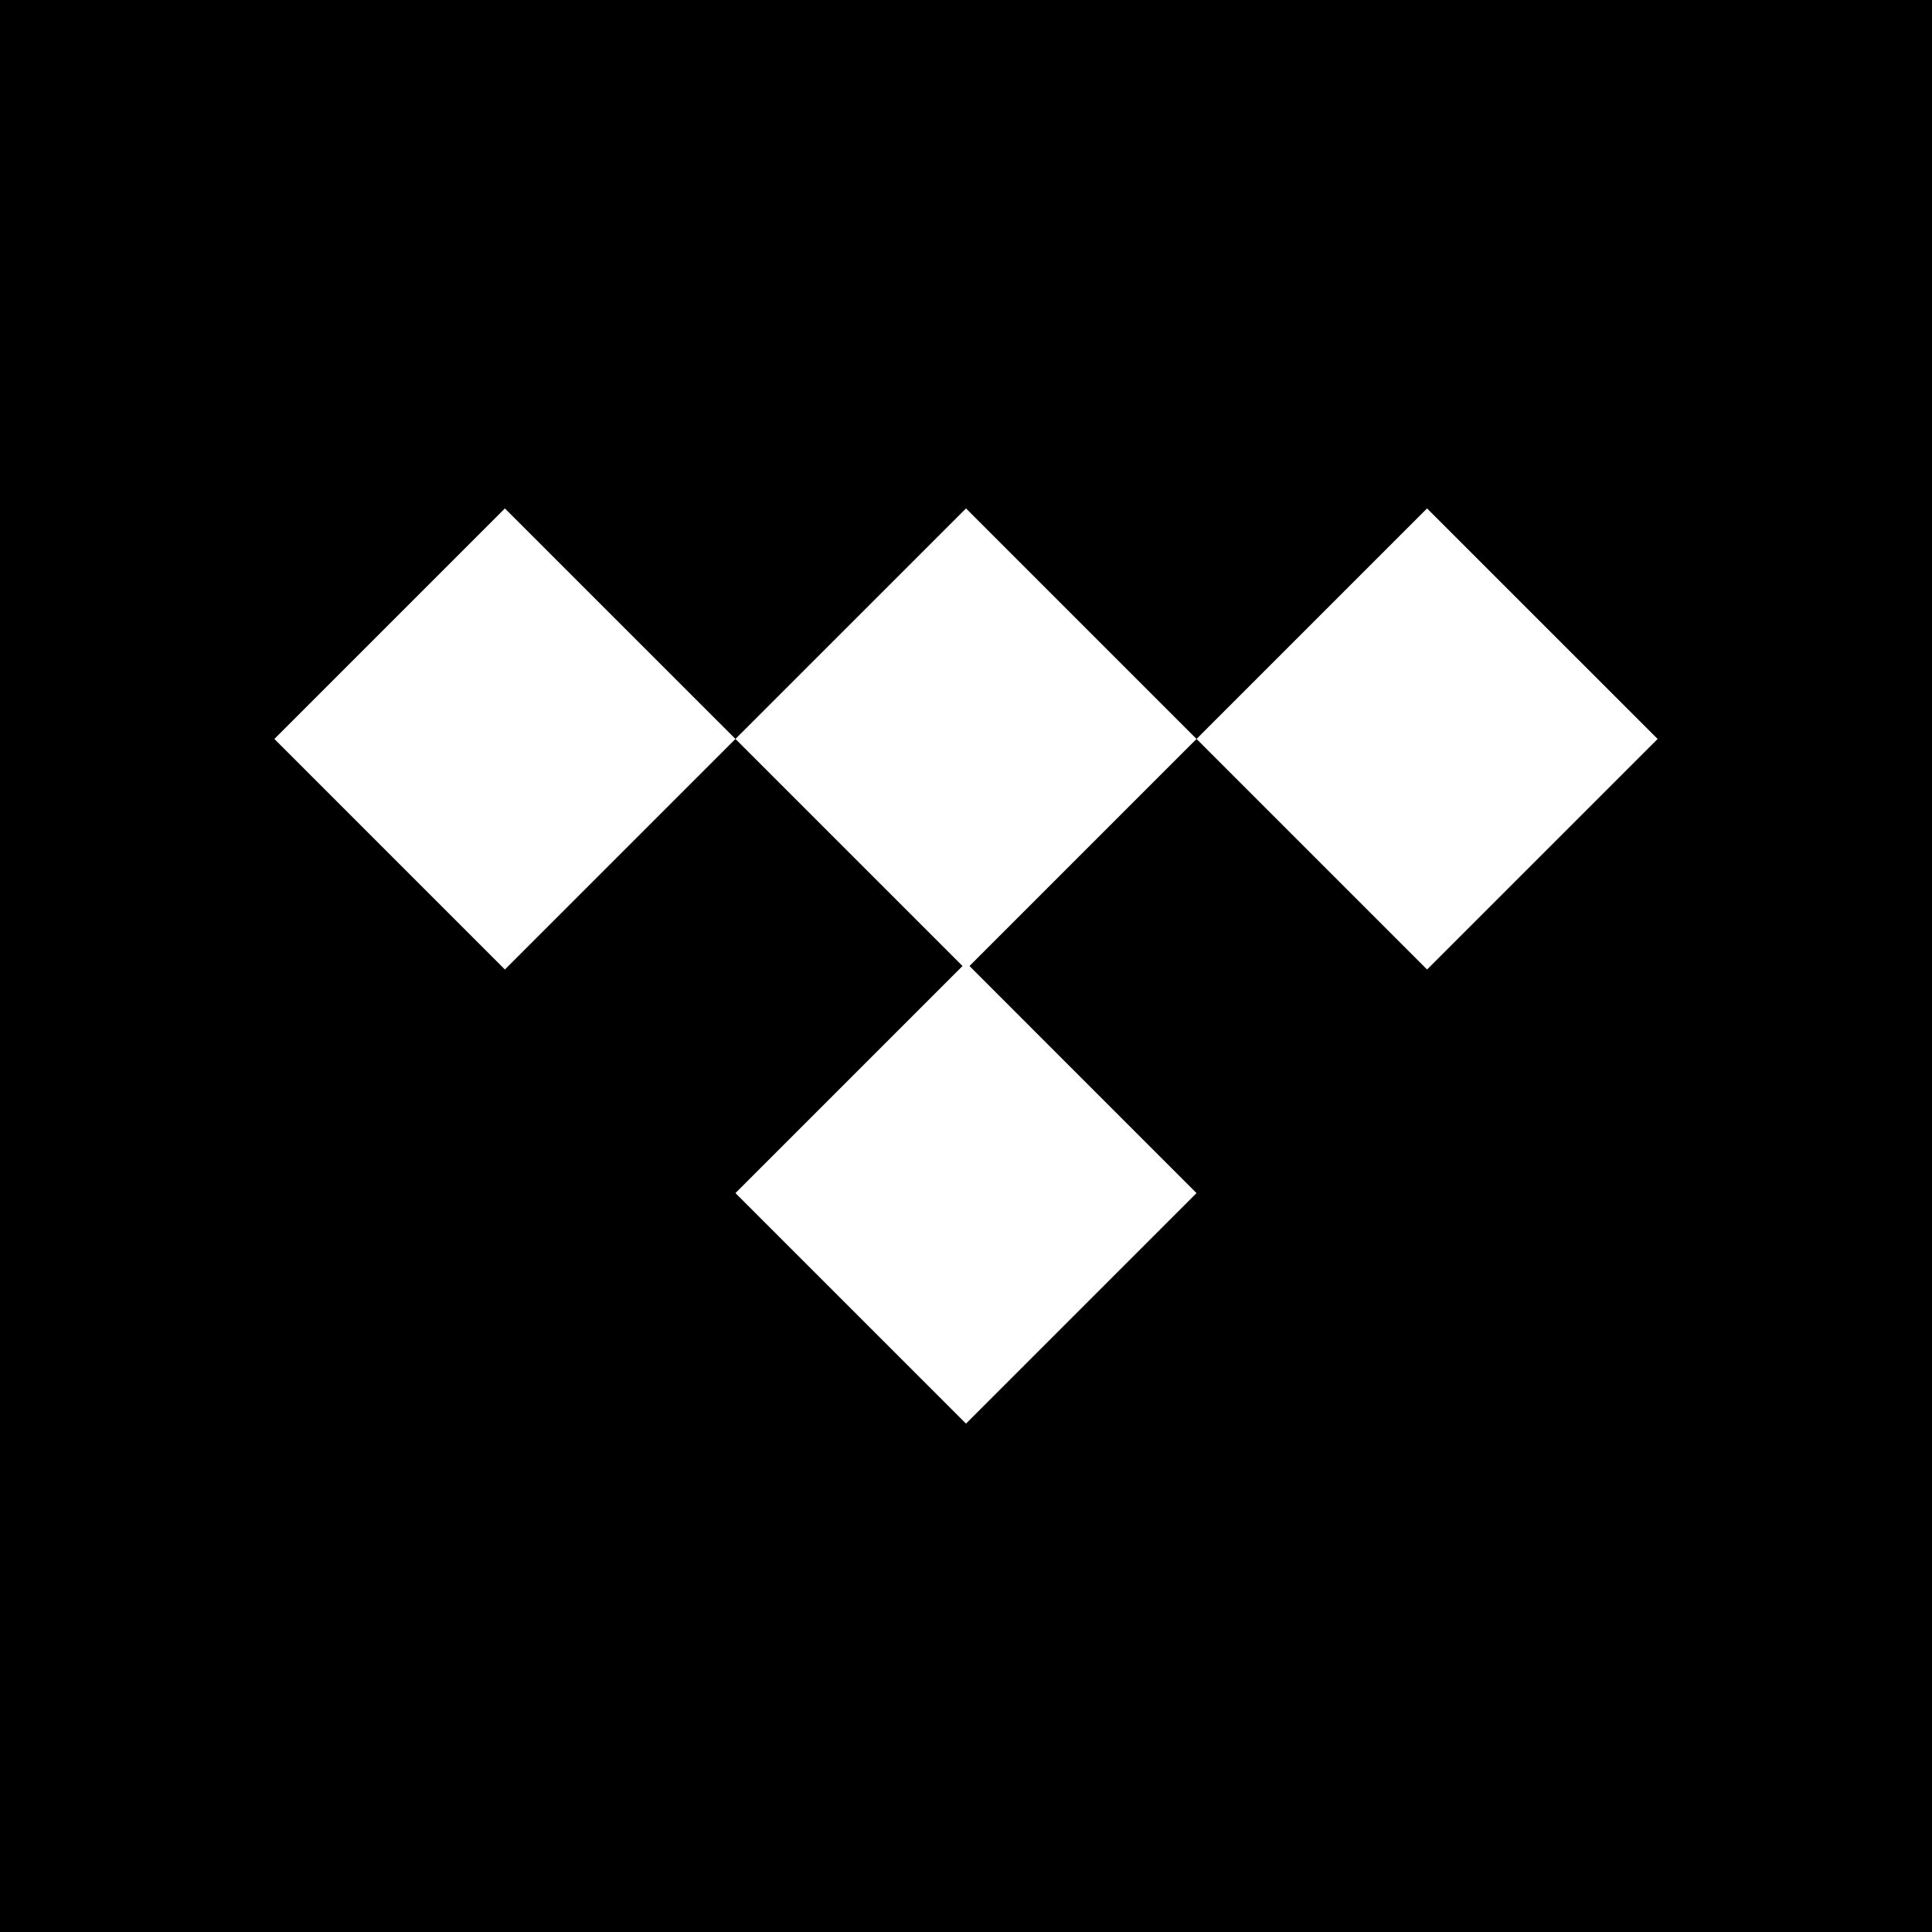 <svg width="48" height="48" viewBox="0 0 48 48" fill="none" xmlns="http://www.w3.org/2000/svg">
<rect width="48" height="48" fill="black"/>
<path d="M18.272 18.359L12.544 12.632L6.817 18.359L12.544 24.087L18.272 18.359Z" fill="white"/>
<path d="M29.727 18.359L24 12.632L18.272 18.359L24 24.087L29.727 18.359Z" fill="white"/>
<path d="M41.183 18.359L35.455 12.632L29.728 18.359L35.455 24.087L41.183 18.359Z" fill="white"/>
<path d="M29.727 29.642L24 23.914L18.272 29.642L24 35.369L29.727 29.642Z" fill="white"/>
</svg>
